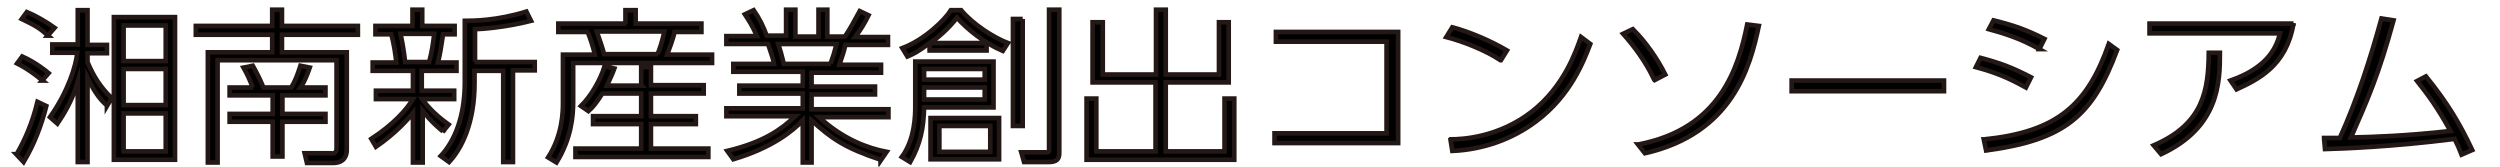 <?xml version="1.0" encoding="UTF-8"?>
<svg xmlns="http://www.w3.org/2000/svg" width="540" height="36" version="1.1" viewBox="0 0 540 36">
  <defs>
    <style>
      .cls-1 {
        stroke: #231815;
        stroke-miterlimit: 10;
      }
    </style>
  </defs>
  <!-- Generator: Adobe Illustrator 28.7.1, SVG Export Plug-In . SVG Version: 1.2.0 Build 142)  -->
  <g>
    <g id="_レイヤー_1" data-name="レイヤー_1">
      <g>
        <path class="cls-1" d="M3.6,33.3c1.9-3.3,3.4-6.8,4.5-11.3l1.9.9c-1.1,4.3-2.6,8.2-4.9,12.1l-1.6-1.7ZM9.2,17.4c-1.1-.9-3.1-2.5-5.5-3.7l1.1-1.5c2.9,1.3,5.1,3.1,5.7,3.6l-1.4,1.6ZM10.4,7.7c-1.9-1.7-2.8-2.2-5.7-3.6l1.1-1.5c1.7.7,4.2,2.1,6,3.4l-1.5,1.7ZM23.1,22.8c-1.1-1-2.4-2.3-4.2-6v18.2h-2.1v-17.3c-1.3,4.4-3.4,7.5-4.4,9l-1.6-1.4c3.9-5.5,5.6-11,5.9-13.9h-5.4v-1.8h5.5V2.2h2.1v7.5h4.2v1.8h-4.2v1.9c1.3,3.1,2.7,5.3,5.2,7.8l-1,1.7ZM37.8,34.5h-13.2V3.7h13.2v30.8ZM35.8,5.5h-9.1v7.7h9.1v-7.7ZM35.8,14.9h-9.1v7.8h9.1v-7.8ZM35.8,24.5h-9.1v8.2h9.1v-8.2Z"/>
        <path class="cls-1" d="M60.9,2.1v3.5h16.4v1.9h-16.4v3.8h14v21.1c0,.9-.3,2.8-3,2.8h-5.6l-.5-2.1h5.7c.8.2,1.2-.3,1.2-1.1V13h-25.7v22.1h-2.1V11.3h13.9v-3.8h-16.5v-1.9h16.5v-3.5h2.1ZM54.6,18.9c-.7-1.8-1.2-2.9-2-4.3l2-.4c.9,1.6,1.5,2.8,2.3,4.7h6c.8-1.3,1.3-2.5,2-4.7l2,.4c-.6,1.7-1.1,3-2,4.3h5.4v1.7h-9.3v4h9.3v1.7h-9.3v7.5h-2.1v-7.5h-9.3v-1.7h9.3v-4h-9.3v-1.7h5.1Z"/>
        <path class="cls-1" d="M95.7,28.4c-.7-.6-2.4-1.9-4.4-4.5v11.2h-2.1v-10.7c-1.1,1.4-3.9,4.5-8,7.3l-1-1.7c4.9-3.2,7.7-6.4,9-8.6h-8v-1.8h8v-4.3h-8.7v-1.8h5.1c-.1-1.4-.6-4.6-1.1-6.1h-3.4v-1.8h8v-3.5h2.1v3.5h7v1.8h-2.5c-.3,2-.7,4.6-1.1,6.1h4v1.8h-7.5v4.3h7v1.8h-6.9c.8,1.2,2.6,3.3,5.7,5.5l-1.3,1.6ZM92.7,13.4c.6-2.3.8-3.6,1.1-6.1h-7.3c.4,1.7.8,4.2,1,6.1h5.2ZM102.5,13.4h13v1.8h-4.7v19.8h-2.1V15.3h-6.2v2.6c0,8.7-2.8,14.2-5.5,17.1l-1.8-1.3c3.1-3.3,5.2-8.7,5.2-15.9V4.5c1.6,0,6.9,0,13.3-2l1,2c-5.5,1.4-10.8,1.8-12.1,1.8v7.1Z"/>
        <path class="cls-1" d="M135.1,5.1v-2.9h2.2v2.9h14.2v1.8h-5.8c-.2,1.2-1.3,4.1-1.6,4.9h9.7v1.8h-30v8.4c0,3.1-.4,7.9-3.6,13.1l-1.8-1.1c3.1-4.8,3.2-9.8,3.2-11.8v-10.4h6.9c-.2-1-1.1-4-1.6-4.9h-6.3v-1.8h14.7ZM138.5,18.4v-3.9h2.1v3.9h11.4v1.8h-11.4v4.9h9.7v1.7h-9.7v5.3h12.4v1.8h-28.7v-1.8h14.2v-5.3h-10.4v-1.7h10.4v-4.9h-8.4c-1.4,2.2-2.1,3-3,3.8l-1.6-1.1c2.3-2.3,4.2-5.7,5.1-8.6l2.1.5c-.4,1.1-.8,1.9-1.6,3.7h7.5ZM142,11.7c.5-.9,1.3-3.7,1.5-4.9h-14.6c1,2.9,1.2,3.5,1.6,4.9h11.6Z"/>
        <path class="cls-1" d="M190.2,34.5c-7.8-2.6-10.6-4.6-14.9-8.5v9.1h-1.9v-9.1c-2.2,2.3-6.6,5.9-15,8.4l-1.3-1.8c7.9-1.9,11.6-4.6,14.7-7.5h-14.9v-1.7h16.5v-3.2h-13.7v-1.7h13.7v-3h-15v-1.7h8.8c-.2-1.1-.5-1.9-1.3-4.3h-9v-1.7h6.6c-.9-2.1-1.8-3.5-2.6-4.7l1.9-.9c1.3,1.9,2.1,3.6,2.8,5.5h4.2V2.1h2v5.8h5V2.1h1.9v5.8h3.8c1.1-1.6,2.1-3.5,3.2-5.5l1.9.9c-.8,1.6-1.6,3-2.9,4.7h7.1v1.7h-9.2c-.3,1.4-.7,2.5-1.3,4.3h9v1.7h-15v3h13.7v1.7h-13.7v3.2h16.6v1.7h-15c5.1,4.7,10.4,6.7,14.6,7.5l-1.3,1.9ZM179.4,13.8c.6-1.7.9-2.7,1.3-4.3h-12.6c.5,1.5.7,2.3,1.2,4.3h10.2Z"/>
        <path class="cls-1" d="M214.6,13.3v9.9h-15c-.1,4.5-.8,7.9-3,11.8l-1.8-1.1c2.9-3.9,2.9-9.3,2.9-10.9v-9.7h16.9ZM213.1,9.2v1.7h-12.3v-1.6c-2.6,1.9-3.4,2.3-4.8,2.9l-1.1-1.8c4.8-1.8,9.2-6.1,10.5-8.2h2.2c2.6,3.1,7,5.9,10.1,7.1l-1.1,1.7c-4-1.7-7.8-4.8-9.9-7.2-1.8,2.4-4.2,4.4-5.8,5.5h12.2ZM199.6,14.9v2.3h13.1v-2.3h-13.1ZM199.6,18.9v2.6h13.1v-2.6h-13.1ZM215.8,25.5v8.9h-14.8v-8.9h14.8ZM202.9,27.2v5.6h11v-5.6h-11ZM220.9,4.1v23.1h-2.1V4.1h2.1ZM228.8,2.1v30.9c0,1.4-.5,2-2.4,2h-5.2l-.6-2.1h5c1,.1,1-.1,1-.8V2.1h2.1Z"/>
        <path class="cls-1" d="M238.2,4.8v11.3h11.5V2.1h2.1v14h11.5V4.8h2.1v13h-13.6v14.9h12.7v-11.4h2.1v13.2h-31.9v-13.2h2.1v11.4h12.8v-14.9h-13.6V4.8h2.1Z"/>
        <path class="cls-1" d="M302,6.9v24h-26.7v-2.1h24.2V9h-23.9v-2.1h26.4Z"/>
        <path class="cls-1" d="M324.1,13c-3.3-2.2-8.2-4.1-11.7-5l1.3-2.1c3.8,1,8.4,3,11.8,5l-1.3,2.1ZM313.3,30.1c2.6,0,10.4-.4,17.6-6,7-5.5,9.5-13,10.6-16.1l2,1.5c-1.4,3.6-4.2,11.1-11.7,16.7-5.2,3.9-11.5,6.1-18.1,6.4l-.4-2.5Z"/>
        <path class="cls-1" d="M357.3,17.2c-1.8-3.9-4.4-7.3-6.7-9.9l2.1-1c2.8,2.8,5.3,6.4,7,9.8l-2.3,1.2ZM353.9,31.2c17.7-3.4,21.6-16.6,23.5-25.9l2.5.3c-1.9,8.9-5.7,23.2-24.6,27.5l-1.5-1.9Z"/>
        <path class="cls-1" d="M419.9,17.4v2.3h-32.9v-2.3h32.9Z"/>
        <path class="cls-1" d="M437.6,18.9c-3.8-2.1-6.4-3.2-10.8-4.4l1-2c4.5,1.2,6.8,2.1,10.9,4.2l-1.1,2.2ZM428.6,30.1c15.8-1.6,22.3-7.5,26.9-20.6l1.8,1.3c-5.3,14.2-11.2,19.4-28.3,21.7l-.5-2.4ZM440.5,10.6c-4.2-2.4-8-3.5-10.9-4.3l1-1.9c4.5,1.1,7.2,2.1,11,4l-1.1,2.2Z"/>
        <path class="cls-1" d="M495.4,5c-1.5,9.3-7.8,12.2-12.3,14.3l-1.3-1.9c8.5-3,10-7.6,10.7-10.2h-28.2v-2.1h31.1ZM465.2,31.4c10.9-4.7,11.8-12.1,11.9-20h2.4c0,6.4-.2,16.1-12.7,21.9l-1.6-1.9Z"/>
        <path class="cls-1" d="M502,29.8c.5,0,2.8,0,3.4,0,3.8-8.4,6.6-17.1,9-25.8l2.6.4c-3.2,11.7-5.6,17.1-9.2,25.3,4.7-.1,11.5-.3,21.5-1.4-2.8-5.1-4.9-7.9-7.2-10.8l1.9-1c4.7,5.8,7.3,10.2,10,15.9l-2.3,1c-.5-1.3-.8-2-1.5-3.4-13.3,1.7-24.3,2.1-28,2.2l-.2-2.3Z"/>
      </g>
    </g>
  </g>
</svg>